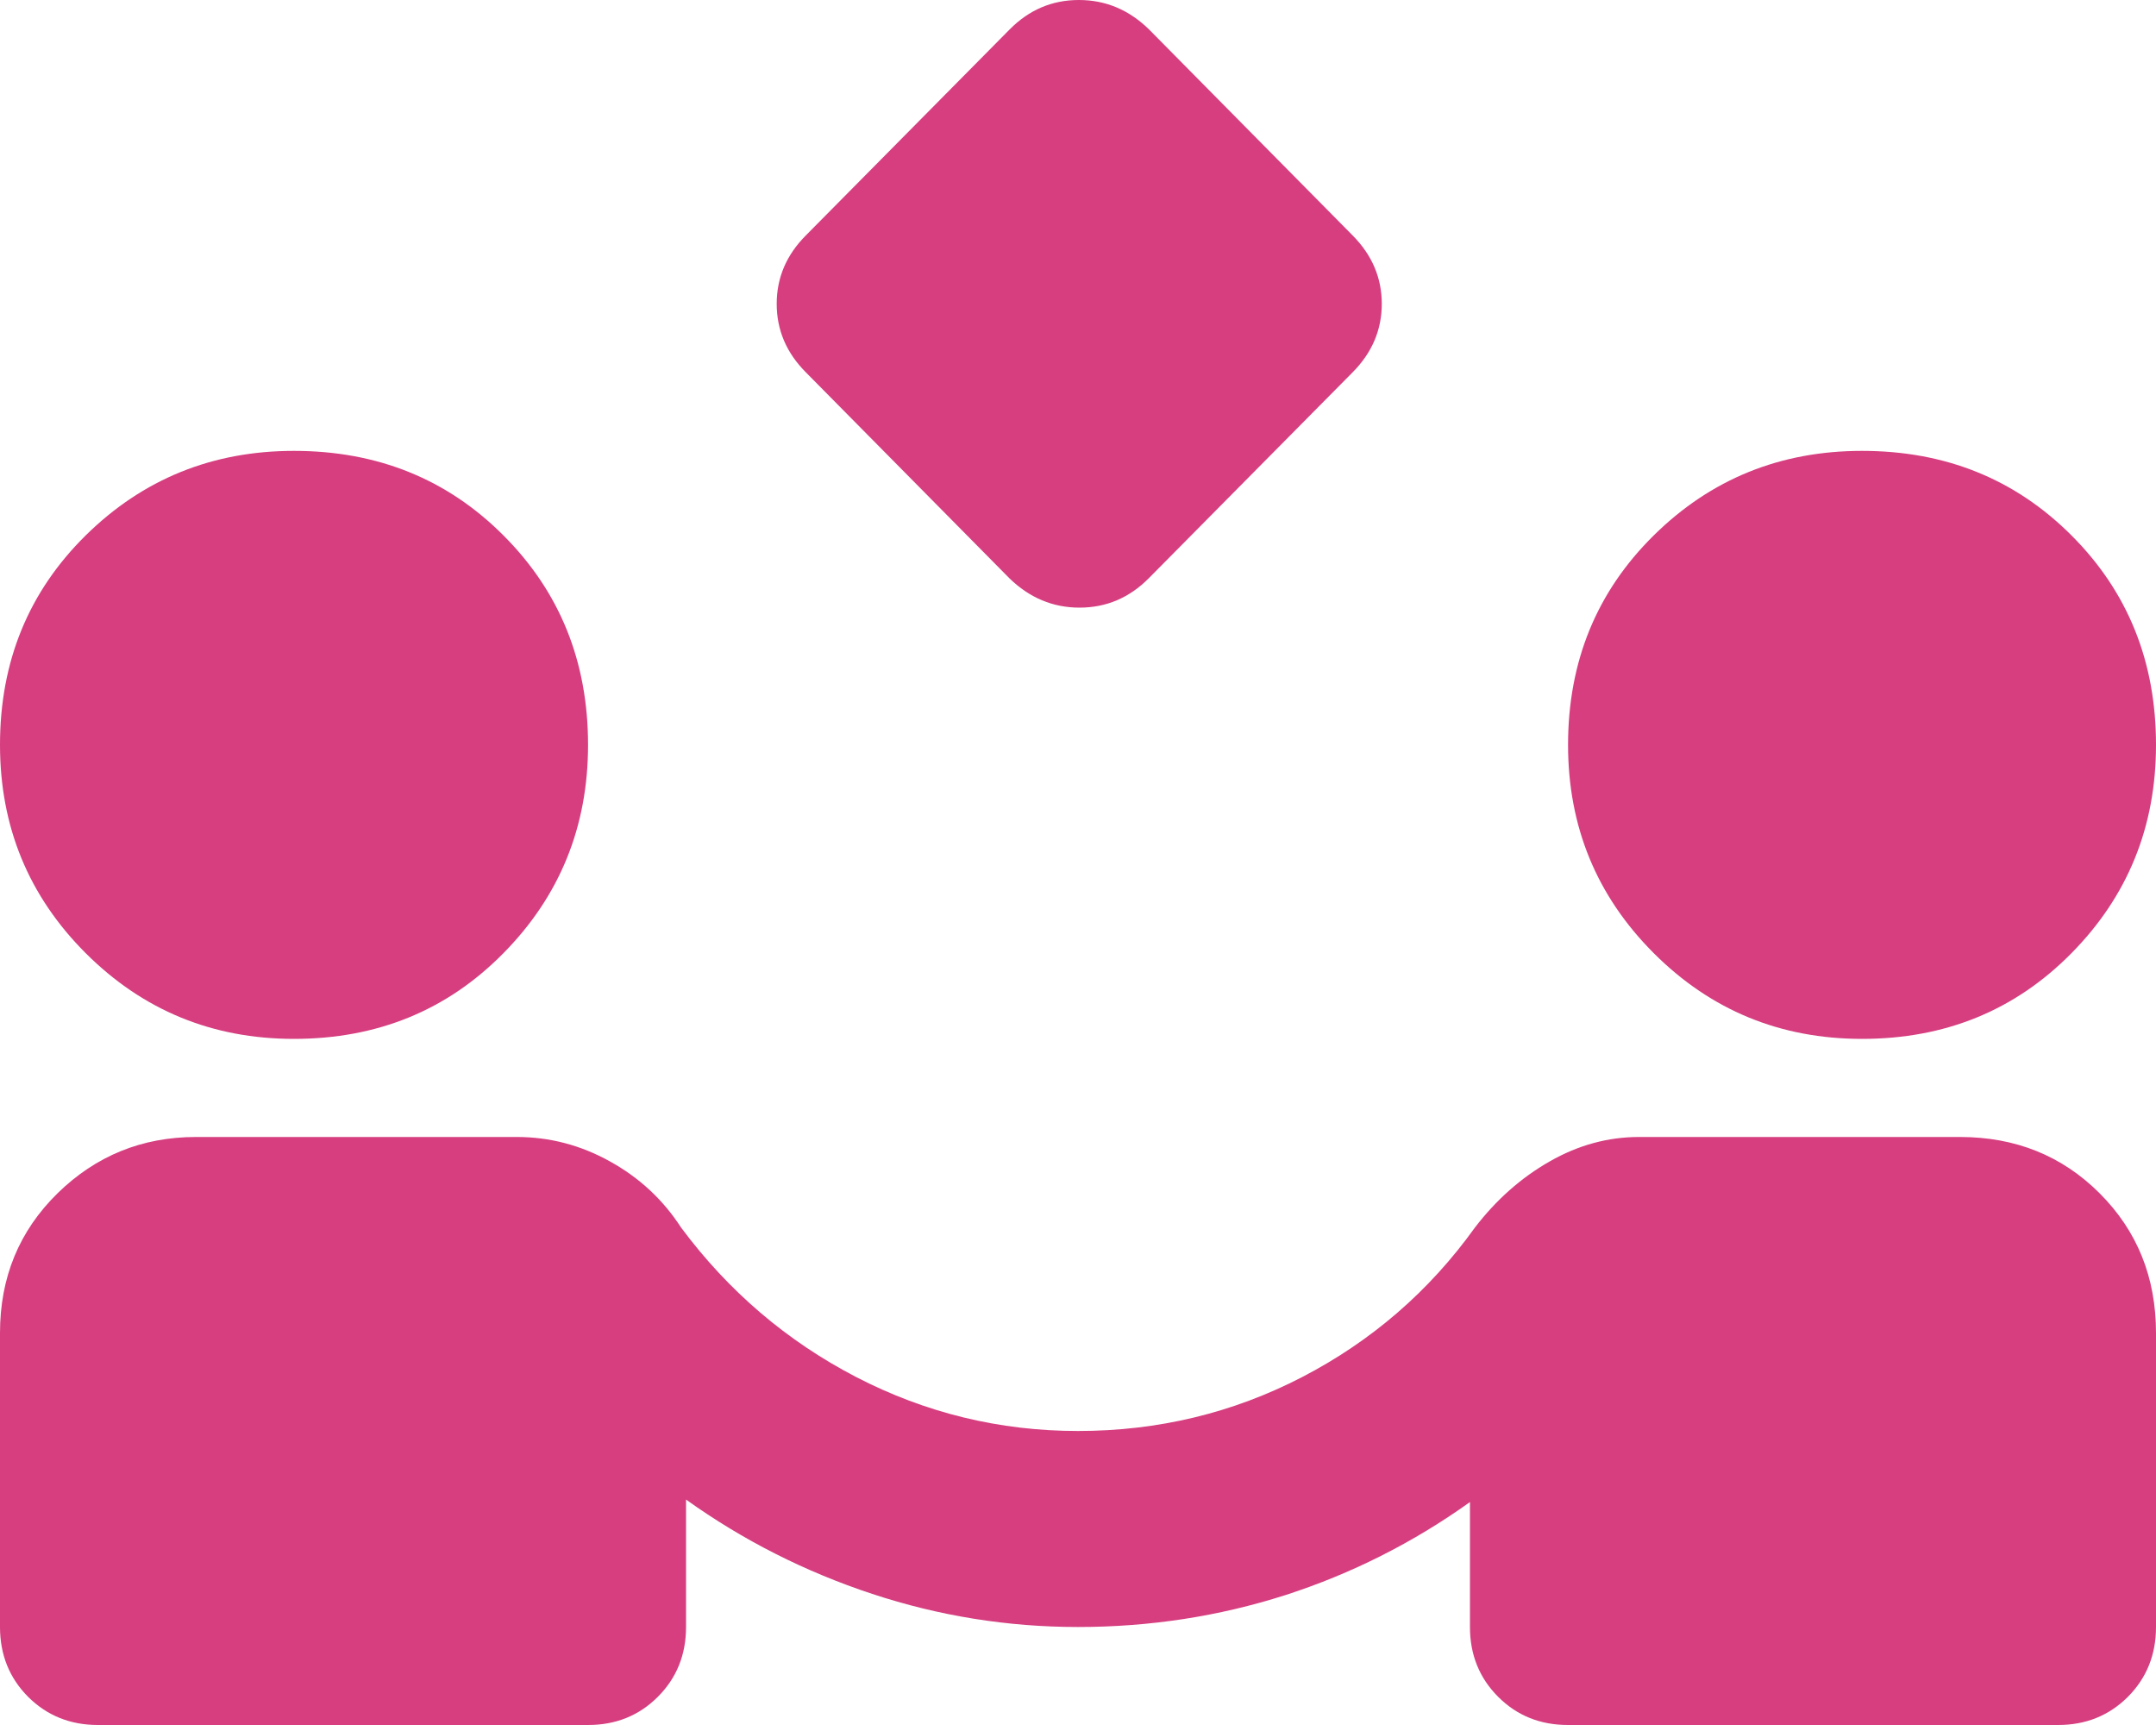 <svg width="20" height="16" viewBox="0 0 20 16" fill="none" xmlns="http://www.w3.org/2000/svg">
<path d="M9.364 5.364L7.477 3.455C7.295 3.273 7.205 3.061 7.205 2.818C7.205 2.576 7.295 2.364 7.477 2.182L9.366 0.273C9.546 0.091 9.76 0 10.008 0C10.256 0 10.473 0.091 10.659 0.273L12.546 2.182C12.727 2.364 12.818 2.576 12.818 2.818C12.818 3.061 12.727 3.273 12.546 3.455L10.656 5.364C10.476 5.545 10.262 5.636 10.014 5.636C9.767 5.636 9.55 5.545 9.364 5.364ZM0.909 16C0.652 16 0.436 15.913 0.261 15.739C0.087 15.564 0 15.348 0 15.091V12.364C0 11.848 0.178 11.417 0.534 11.068C0.89 10.72 1.318 10.546 1.818 10.546H4.795C5.098 10.546 5.386 10.621 5.659 10.773C5.932 10.924 6.152 11.129 6.318 11.386C6.758 11.977 7.299 12.439 7.943 12.773C8.587 13.106 9.273 13.273 10 13.273C10.742 13.273 11.436 13.106 12.079 12.773C12.723 12.439 13.258 11.977 13.682 11.386C13.879 11.129 14.11 10.924 14.375 10.773C14.64 10.621 14.917 10.546 15.204 10.546H18.182C18.697 10.546 19.129 10.72 19.477 11.068C19.826 11.417 20 11.848 20 12.364V15.091C20 15.348 19.913 15.564 19.739 15.739C19.564 15.913 19.349 16 19.091 16H14.546C14.288 16 14.072 15.913 13.898 15.739C13.723 15.564 13.636 15.348 13.636 15.091V13.932C13.106 14.311 12.534 14.598 11.921 14.796C11.307 14.992 10.667 15.091 10 15.091C9.348 15.091 8.712 14.989 8.091 14.784C7.47 14.579 6.894 14.288 6.364 13.909V15.091C6.364 15.348 6.277 15.564 6.102 15.739C5.928 15.913 5.712 16 5.455 16H0.909ZM2.727 9.636C1.97 9.636 1.326 9.371 0.795 8.841C0.265 8.311 0 7.667 0 6.909C0 6.136 0.265 5.489 0.795 4.966C1.326 4.443 1.97 4.182 2.727 4.182C3.5 4.182 4.148 4.443 4.67 4.966C5.193 5.489 5.455 6.136 5.455 6.909C5.455 7.667 5.193 8.311 4.67 8.841C4.148 9.371 3.5 9.636 2.727 9.636ZM17.273 9.636C16.515 9.636 15.871 9.371 15.341 8.841C14.811 8.311 14.546 7.667 14.546 6.909C14.546 6.136 14.811 5.489 15.341 4.966C15.871 4.443 16.515 4.182 17.273 4.182C18.046 4.182 18.693 4.443 19.216 4.966C19.739 5.489 20 6.136 20 6.909C20 7.667 19.739 8.311 19.216 8.841C18.693 9.371 18.046 9.636 17.273 9.636Z" fill="#D63E7F"/>
</svg>
